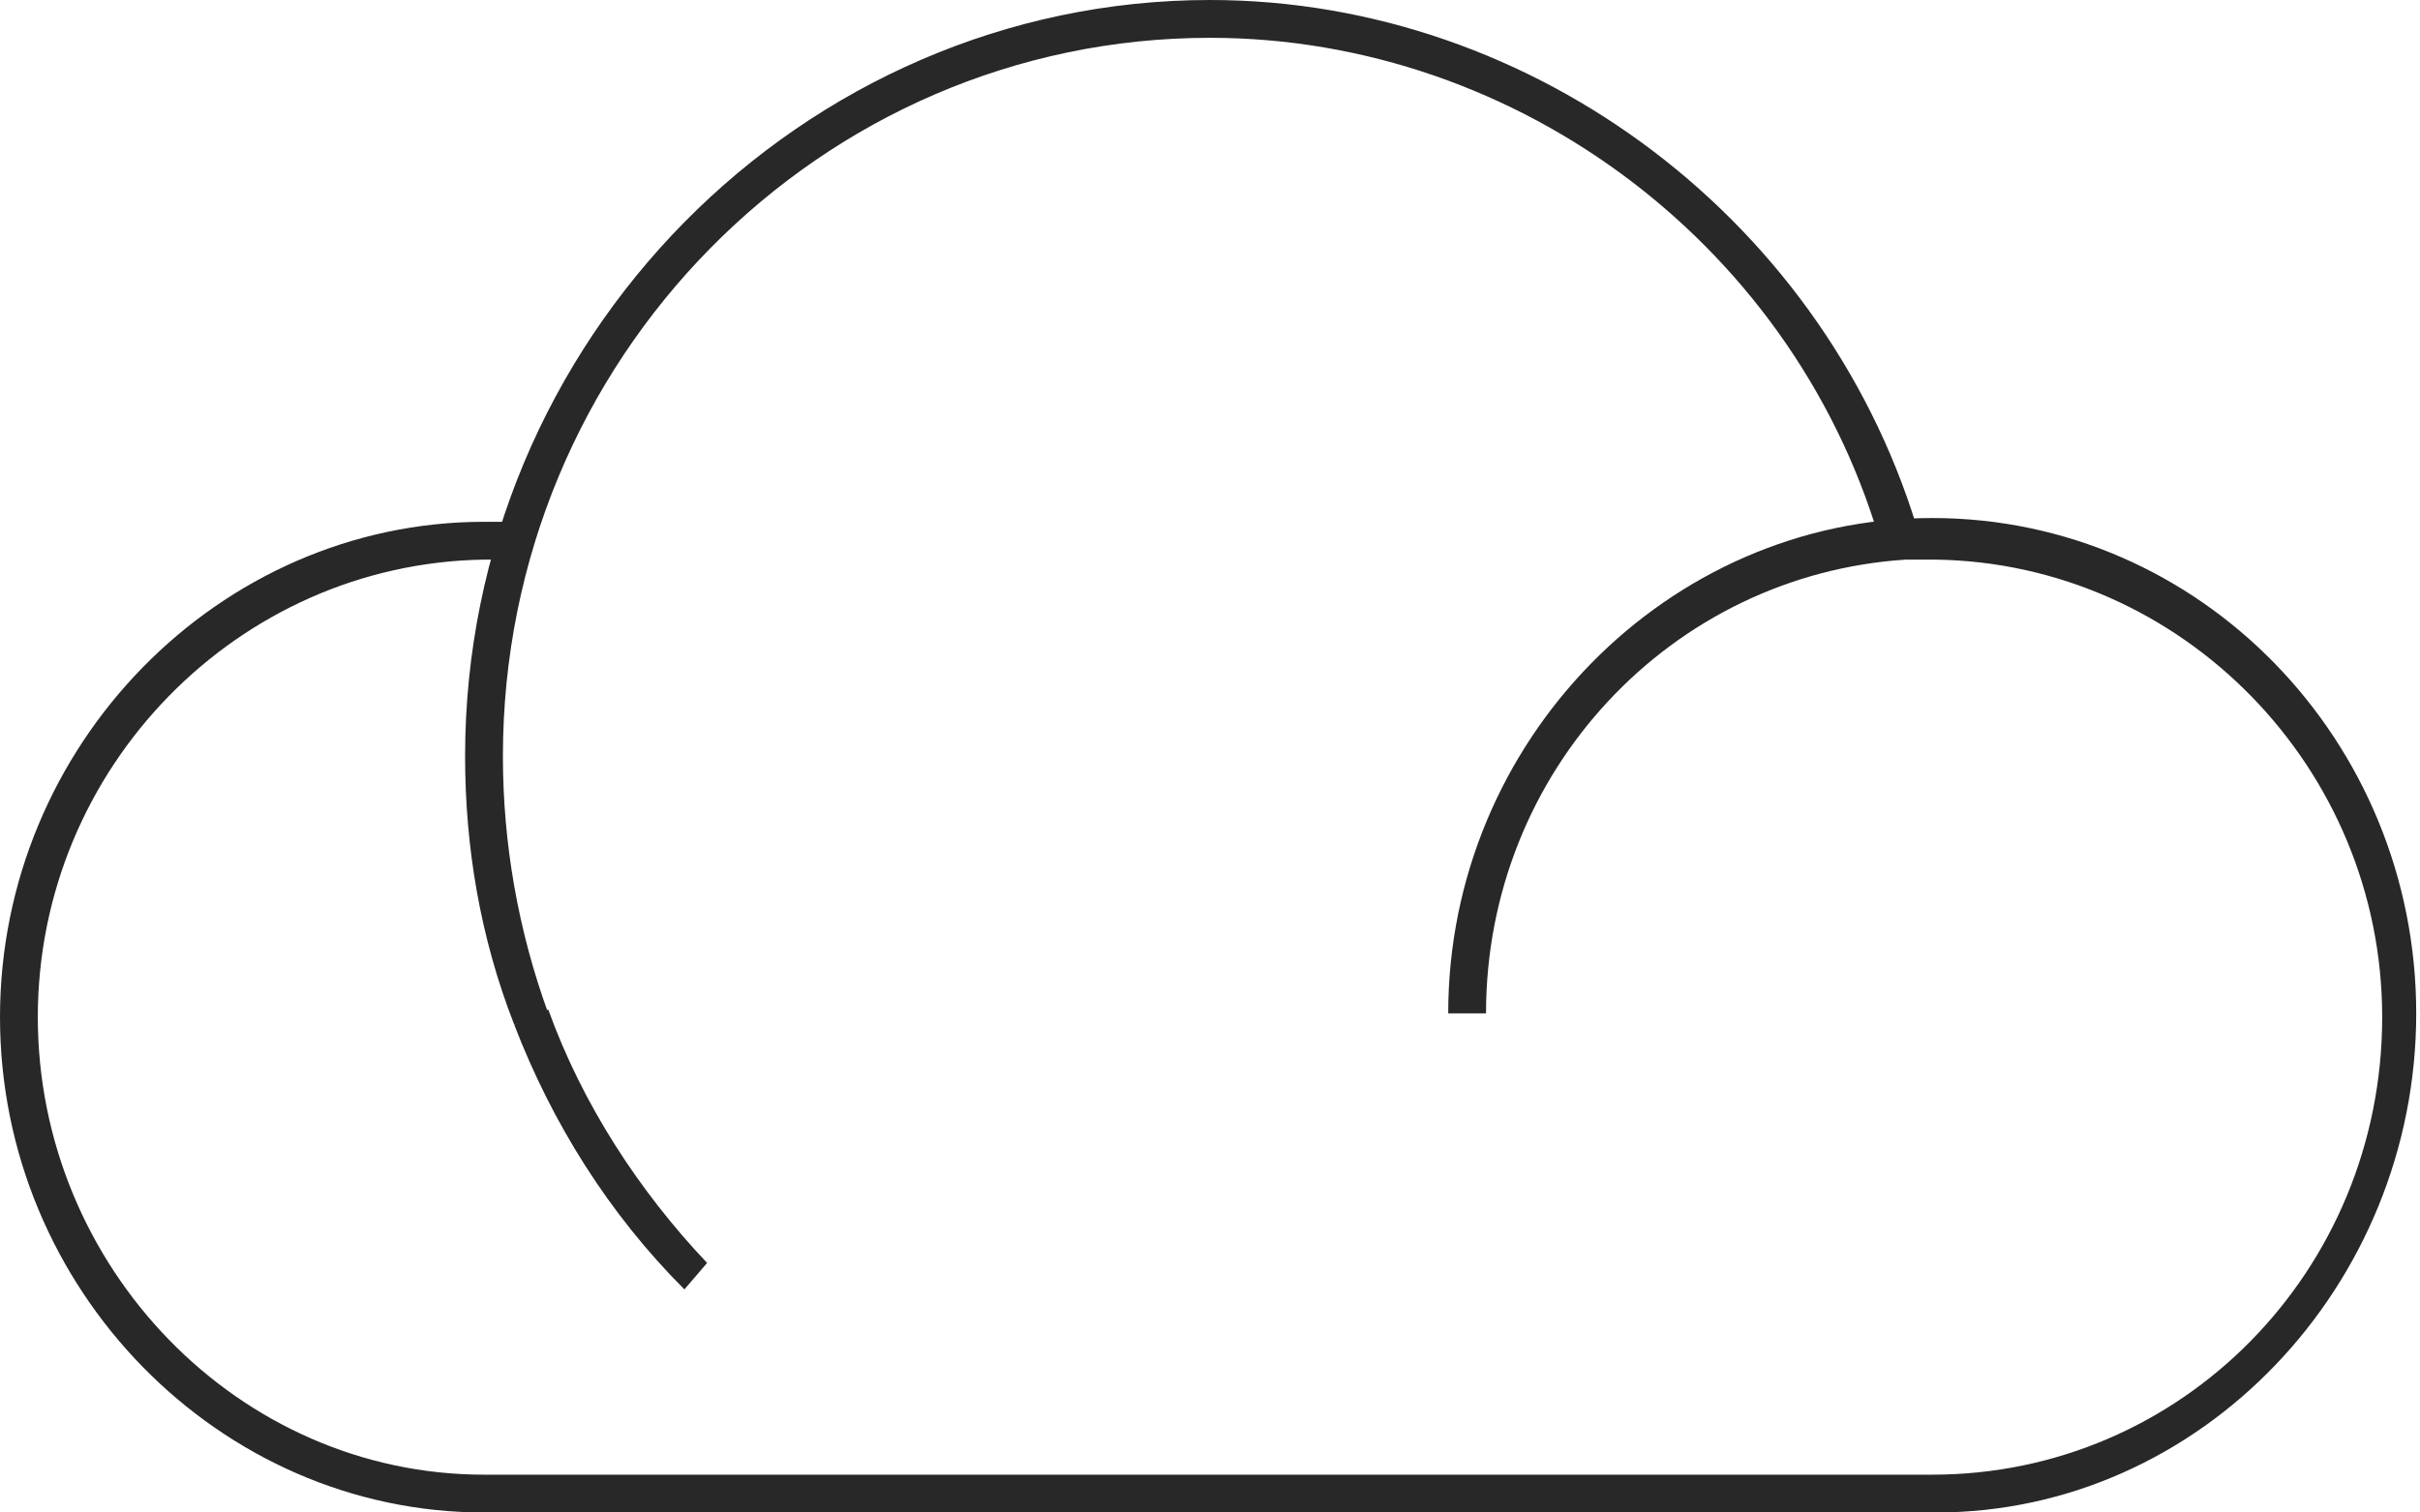 <?xml version="1.0" encoding="utf-8"?>
<!-- Generator: Adobe Illustrator 24.2.1, SVG Export Plug-In . SVG Version: 6.00 Build 0)  -->
<svg version="1.1" id="Layer_1" xmlns="http://www.w3.org/2000/svg" xmlns:xlink="http://www.w3.org/1999/xlink" x="0px" y="0px"
	 viewBox="0 0 64 40" style="enable-background:new 0 0 64 40;" xml:space="preserve">
<style type="text/css">
	.st0{fill:none;}
	.st1{fill:#282828;}
	.st2{fill:none;stroke:#282828;}
</style>
<g>
	<g>
		<path class="st1" d="M51.2,40H12.8C5.8,40,0,34.1,0,26.9s5.8-13.1,12.8-13.1c0.2,0,0.4,0,0.7,0l0.2,0l-0.1,1l-0.2,0
			c-0.2,0-0.4,0-0.6,0C6.3,14.9,1,20.3,1,26.9S6.3,39,12.8,39h38.3C57.7,39,63,33.6,63,26.9c0-6.6-5.3-12-11.8-12.1l-0.8,0l0,0
			c-6.2,0.4-11.1,5.6-11.1,12h-1c0-7.2,5.8-13.1,12.8-13.1c7.1,0,12.8,5.9,12.8,13.1S58.2,40,51.2,40z"/>
	</g>
	<g>
		<path class="st1" d="M13.6,27.1c-0.9-2.3-1.3-4.7-1.3-7.1C12.3,9,21.2,0,32,0c8.6,0,16.4,5.9,18.8,14.3l-1,0.3
			C47.6,6.6,40.2,1,32,1C21.7,1,13.3,9.5,13.3,20c0,2.3,0.4,4.6,1.2,6.8L13.6,27.1z"/>
	</g>
	<g>
		<path class="st1" d="M18.1,34.1c-2-2-3.5-4.4-4.5-7l0.9-0.4c0.9,2.5,2.4,4.8,4.2,6.7L18.1,34.1z"/>
	</g>
</g>
</svg>
